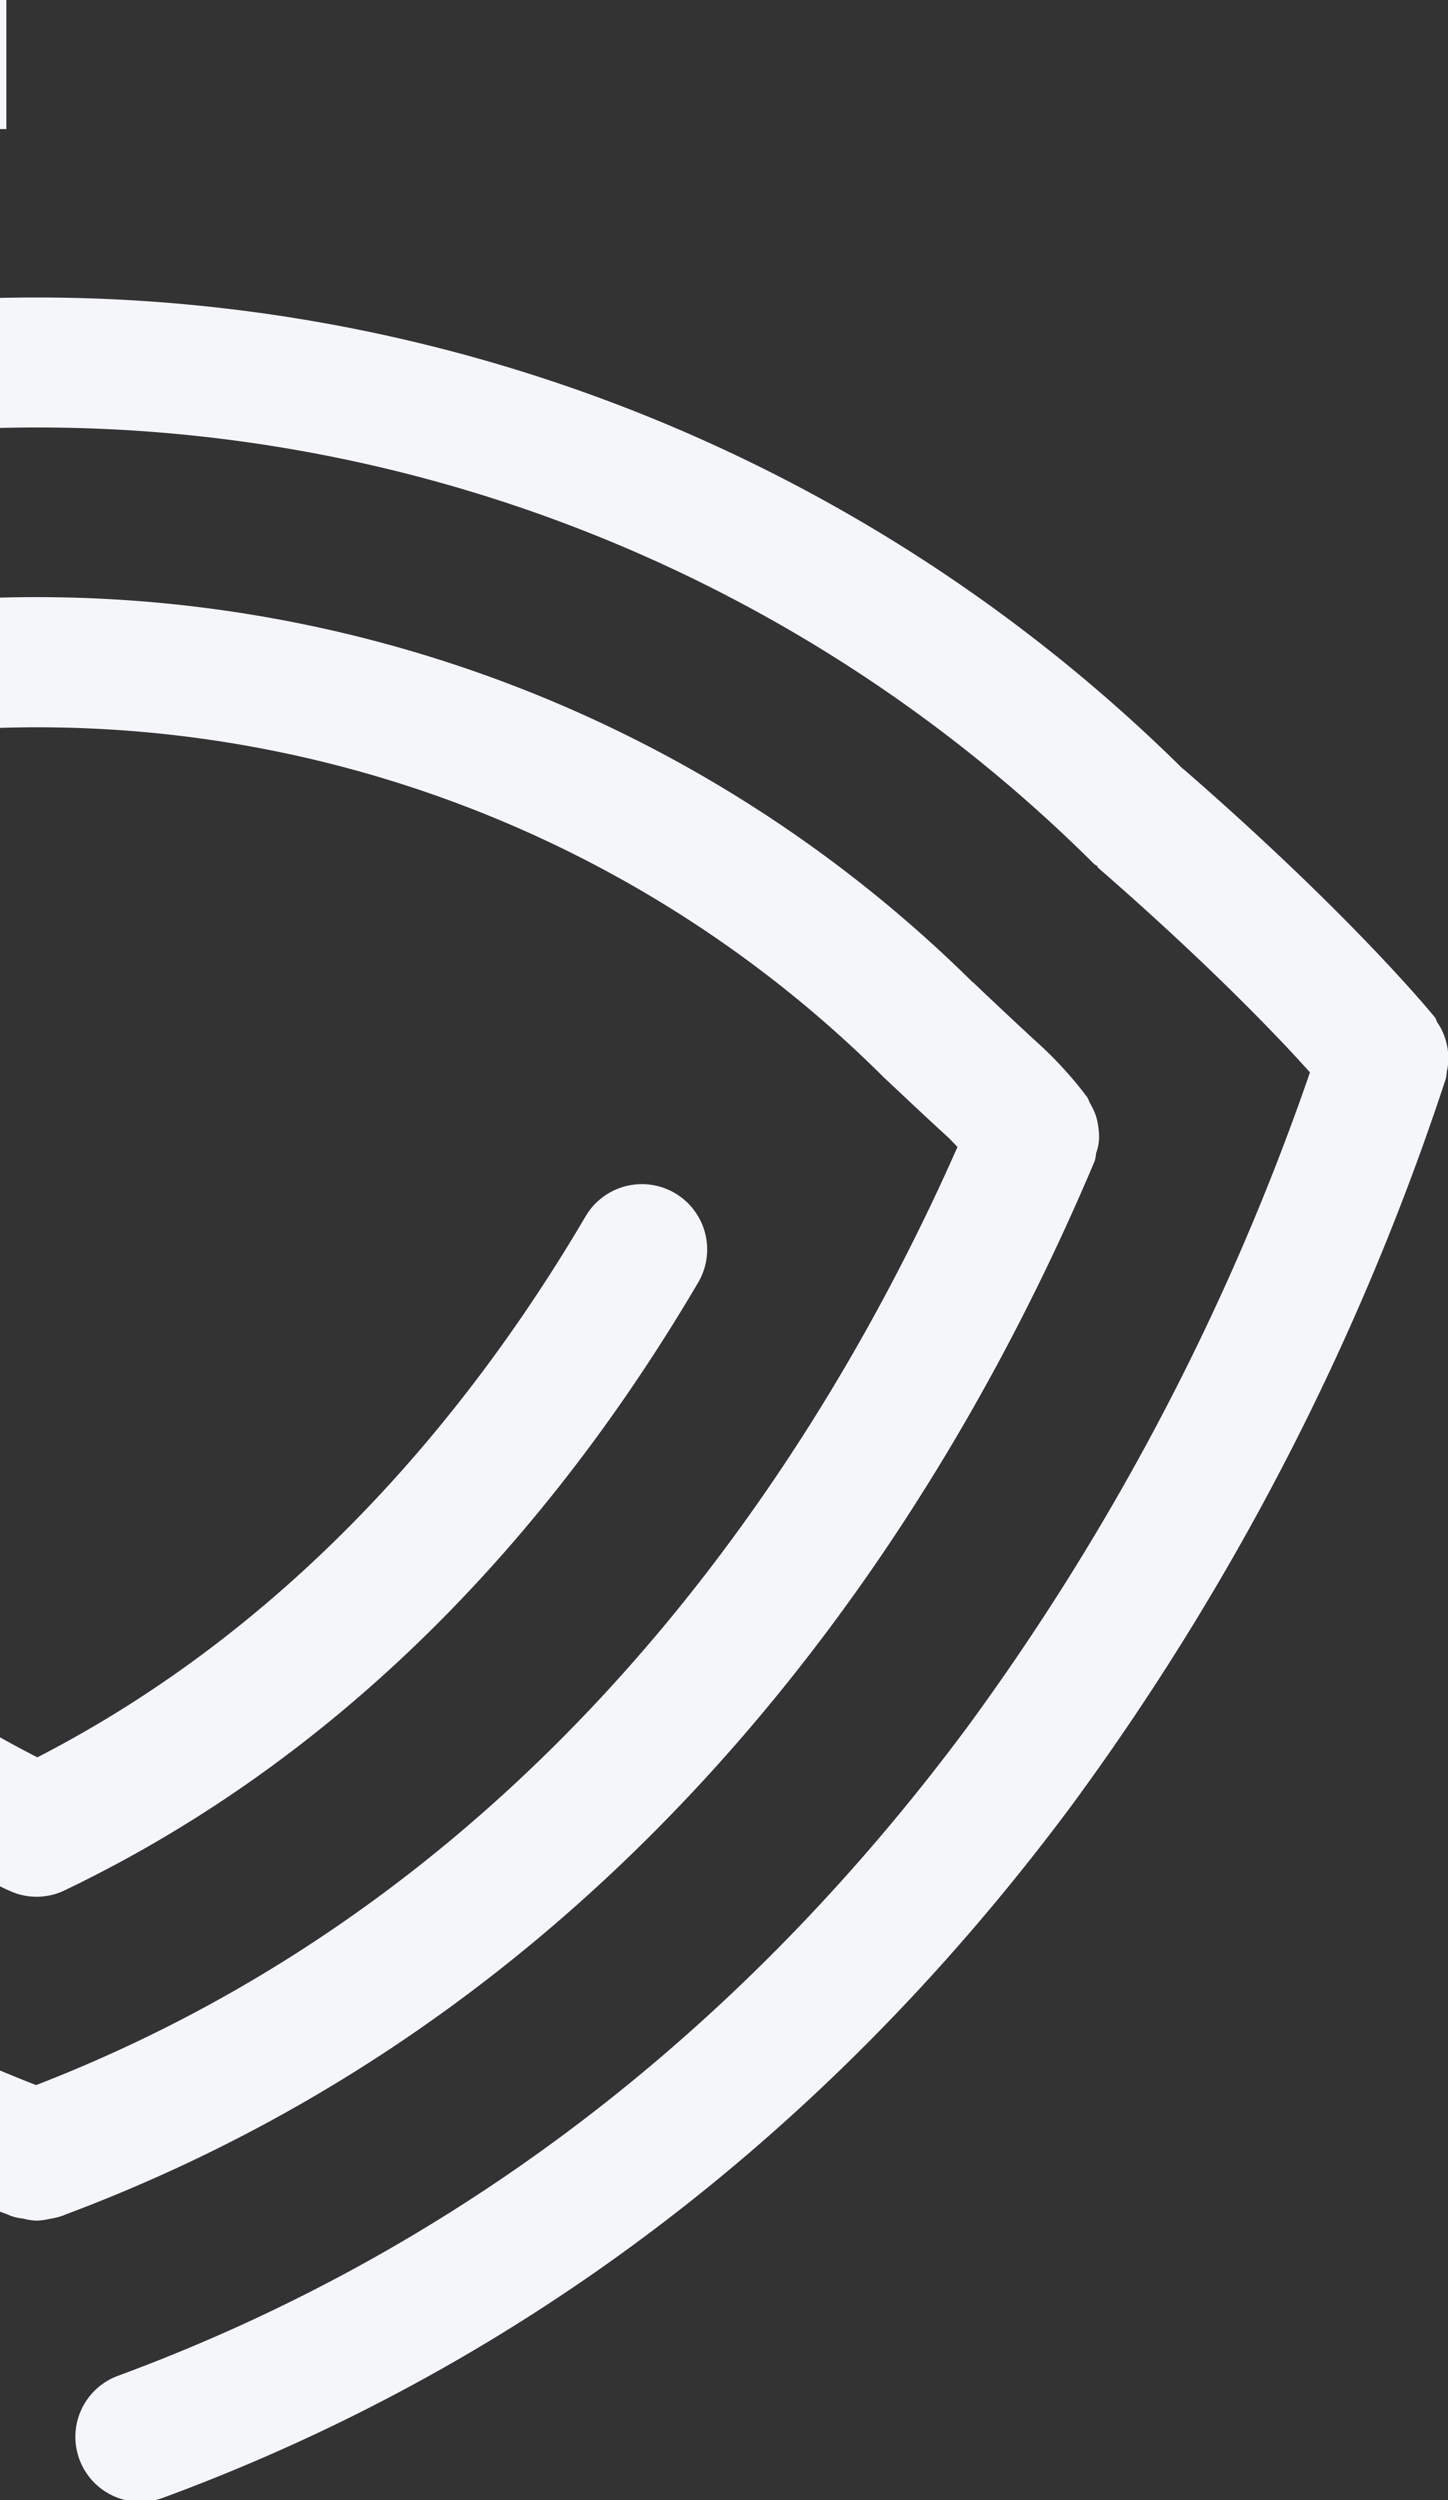 <svg xmlns="http://www.w3.org/2000/svg" xmlns:xlink="http://www.w3.org/1999/xlink" width="117" height="202" viewBox="0 0 117 202">
  <rect x="0" y="0" width="117" height="202" fill="#333333" stroke="none"/>
  <defs>
    <clipPath id="clip-path">
      <rect id="Rectangle_130" data-name="Rectangle 130" width="117" height="202" transform="translate(0 171)" fill="#fff"/>
    </clipPath>
  </defs>
  <g id="Mask_Group_1" data-name="Mask Group 1" transform="translate(0 -171)" clip-path="url(#clip-path)">
    <g id="Group_848" data-name="Group 848" transform="translate(-662.065 288.025)">
      <path id="Path_137" data-name="Path 137" d="M15.473,24.659A5.27,5.27,0,1,0,5.154,26.8l.244.858c.448,1.55.97,3.271,1.577,5.142A217.892,217.892,0,0,0,24.644,72.876c15.918,28,42.716,59.836,86.1,75.99a5.3,5.3,0,0,0,3.665-9.956C74.037,123.9,48.991,94.257,33.815,67.618A207.512,207.512,0,0,1,18.11,32.8c-1.021-2.958-2.637-8.143-2.637-8.143" transform="translate(540 -64.086)" fill="#f4f6fa"/>
      <path id="Path_138" data-name="Path 138" d="M220.02,68.183a5.531,5.531,0,0,0-.267-.928,4.482,4.482,0,0,0-.514-.978c-.093-.139-.108-.309-.217-.449-.189-.224-6.6-8.123-20.345-20.082h-.027A131.705,131.705,0,0,0,13.139,46c-.124.147-.166.3-.3.441a8.658,8.658,0,0,0-.592.889,6.566,6.566,0,0,0-.367.916,5.088,5.088,0,0,0-.186.943,4.51,4.51,0,0,0,0,1.071c.015.182-.027.352,0,.537.089.325,4.45,21.164,18.095,45.554C43.37,120.627,66.4,148.635,103.817,162.6l.07.039a4.077,4.077,0,0,0,1.059.247,4.805,4.805,0,0,0,1.1.166,5.786,5.786,0,0,0,1.086-.151,5.072,5.072,0,0,0,1.048-.263,1.19,1.19,0,0,0,.124-.054c47.715-17.859,71.938-58.351,83.239-85.164a4.591,4.591,0,0,0,.108-.619,4.061,4.061,0,0,0,.228-1.048,4.682,4.682,0,0,0-.043-.986,5.206,5.206,0,0,0-.2-.97,5.337,5.337,0,0,0-.449-.97c-.112-.186-.147-.383-.271-.564a31.282,31.282,0,0,0-4.052-4.427c-1.833-1.678-5.158-4.825-5.158-4.837l-.015.012a107.568,107.568,0,0,0-140.33-9.542,1.335,1.335,0,0,1-.124.139,4.849,4.849,0,0,0-.874,1,5.036,5.036,0,0,0-.445.58,5.965,5.965,0,0,0-.379,1.129,6.819,6.819,0,0,0-.213.8,6.364,6.364,0,0,0,.062,1.013,6.449,6.449,0,0,0,.151,1.032c.031.081.015.17.043.255,7.269,20.086,25.193,58.034,63.923,76.829l.027.012.255.112a5.2,5.2,0,0,0,4.539-.015c24.513-11.758,40.763-31.376,51.2-49.153a5.276,5.276,0,0,0-9.117-5.312c-9.415,16.026-23.651,33.1-44.309,43.729-31.225-15.987-47.734-46.868-55.142-66A96.855,96.855,0,0,1,174.339,70.527l.1.1c.015.012,3.341,3.159,5.336,4.976l.673.7C169.371,101.38,147.128,136.174,106,152.1c-33.347-12.968-54.338-38.262-67-60.868A179.11,179.11,0,0,1,25.674,61.189c-1.33-3.89-2.246-7.075-2.826-9.264-.054-.182-.07-.236-.112-.421a120.956,120.956,0,0,1,168.747,1.933c.085.085.217.124.3.209l-.043.039c6.619,5.757,11.433,10.493,14.549,13.749,1.117,1.156,1.937,2.072,2.641,2.838a199,199,0,0,1-27.648,52.849c-15.438,20.8-37.438,40.933-68.643,52.459a5.253,5.253,0,1,0,3.669,9.844c33.487-12.365,57.133-34.051,73.442-56.024a209.5,209.5,0,0,0,30.165-58.641,3.739,3.739,0,0,0,.066-.53,4.558,4.558,0,0,0,.128-1.059,6.064,6.064,0,0,0-.085-.986" transform="translate(558.983 -100.659)" fill="#f4f6fa"/>
      <path id="Path_139" data-name="Path 139" d="M10.956,36.948h.012l1.481-1.233A155.663,155.663,0,0,1,110.054,1.42V11.979a144.838,144.838,0,0,0-91.37,32.28l-.24.174a5.294,5.294,0,0,1-7.489-7.485" transform="translate(552.525 -118.577)" fill="#f4f6fa"/>
    </g>
  </g>
</svg>
